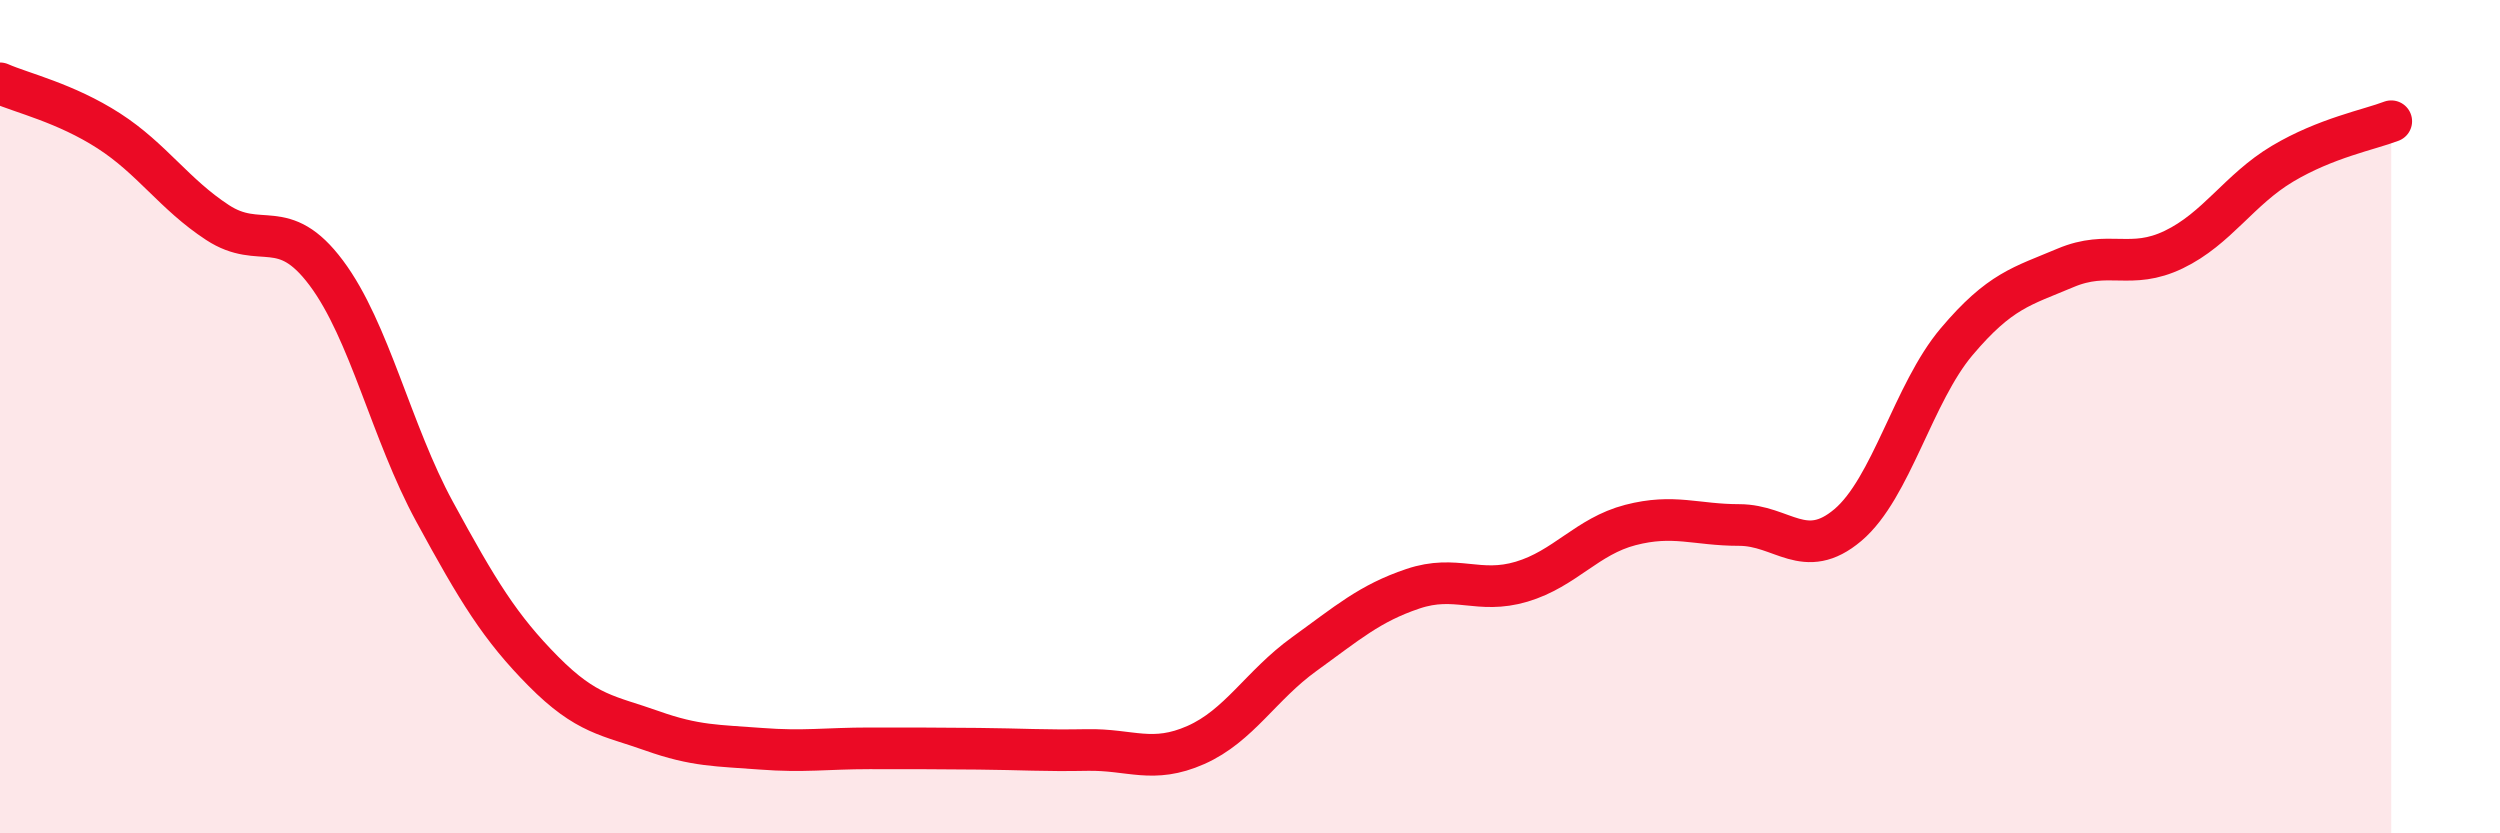 
    <svg width="60" height="20" viewBox="0 0 60 20" xmlns="http://www.w3.org/2000/svg">
      <path
        d="M 0,2 C 0.52,2.23 1.57,2.47 2.61,3.14 C 3.65,3.81 4.18,4.66 5.22,5.34 C 6.26,6.02 6.79,5.16 7.83,6.55 C 8.87,7.94 9.39,10.37 10.43,12.28 C 11.47,14.19 12,15.06 13.04,16.11 C 14.08,17.16 14.61,17.17 15.65,17.54 C 16.69,17.91 17.22,17.89 18.26,17.97 C 19.3,18.05 19.83,17.96 20.87,17.96 C 21.91,17.96 22.44,17.96 23.48,17.97 C 24.52,17.98 25.05,18.02 26.09,18 C 27.13,17.98 27.66,18.34 28.7,17.88 C 29.74,17.42 30.26,16.45 31.3,15.7 C 32.34,14.95 32.87,14.48 33.91,14.13 C 34.95,13.78 35.48,14.27 36.52,13.96 C 37.56,13.65 38.09,12.87 39.13,12.6 C 40.17,12.33 40.7,12.6 41.74,12.6 C 42.78,12.6 43.31,13.48 44.35,12.6 C 45.39,11.72 45.92,9.43 46.96,8.2 C 48,6.97 48.53,6.87 49.57,6.43 C 50.61,5.99 51.13,6.49 52.17,5.99 C 53.21,5.49 53.74,4.55 54.78,3.93 C 55.82,3.31 56.87,3.11 57.39,2.91L57.39 20L0 20Z"
        fill="#EB0A25"
        opacity="0.1"
        stroke-linecap="round"
        stroke-linejoin="round"
      />
      <path
        d="M 0,2 C 0.52,2.23 1.57,2.47 2.61,3.14 C 3.65,3.81 4.18,4.66 5.22,5.34 C 6.26,6.02 6.79,5.16 7.83,6.55 C 8.87,7.94 9.39,10.37 10.43,12.28 C 11.47,14.19 12,15.06 13.04,16.11 C 14.08,17.16 14.61,17.17 15.65,17.54 C 16.69,17.91 17.22,17.89 18.26,17.97 C 19.3,18.05 19.83,17.96 20.87,17.96 C 21.91,17.96 22.44,17.96 23.48,17.97 C 24.52,17.98 25.05,18.02 26.09,18 C 27.13,17.98 27.66,18.34 28.7,17.88 C 29.74,17.42 30.26,16.45 31.3,15.7 C 32.34,14.95 32.87,14.48 33.91,14.13 C 34.95,13.78 35.48,14.27 36.52,13.96 C 37.56,13.65 38.09,12.87 39.13,12.6 C 40.17,12.33 40.7,12.6 41.74,12.6 C 42.78,12.6 43.31,13.48 44.35,12.6 C 45.39,11.72 45.92,9.43 46.96,8.2 C 48,6.97 48.53,6.87 49.57,6.43 C 50.61,5.99 51.13,6.49 52.17,5.99 C 53.21,5.49 53.74,4.55 54.78,3.93 C 55.82,3.31 56.87,3.11 57.39,2.91"
        stroke="#EB0A25"
        stroke-width="1"
        fill="none"
        stroke-linecap="round"
        stroke-linejoin="round"
      />
    </svg>
  